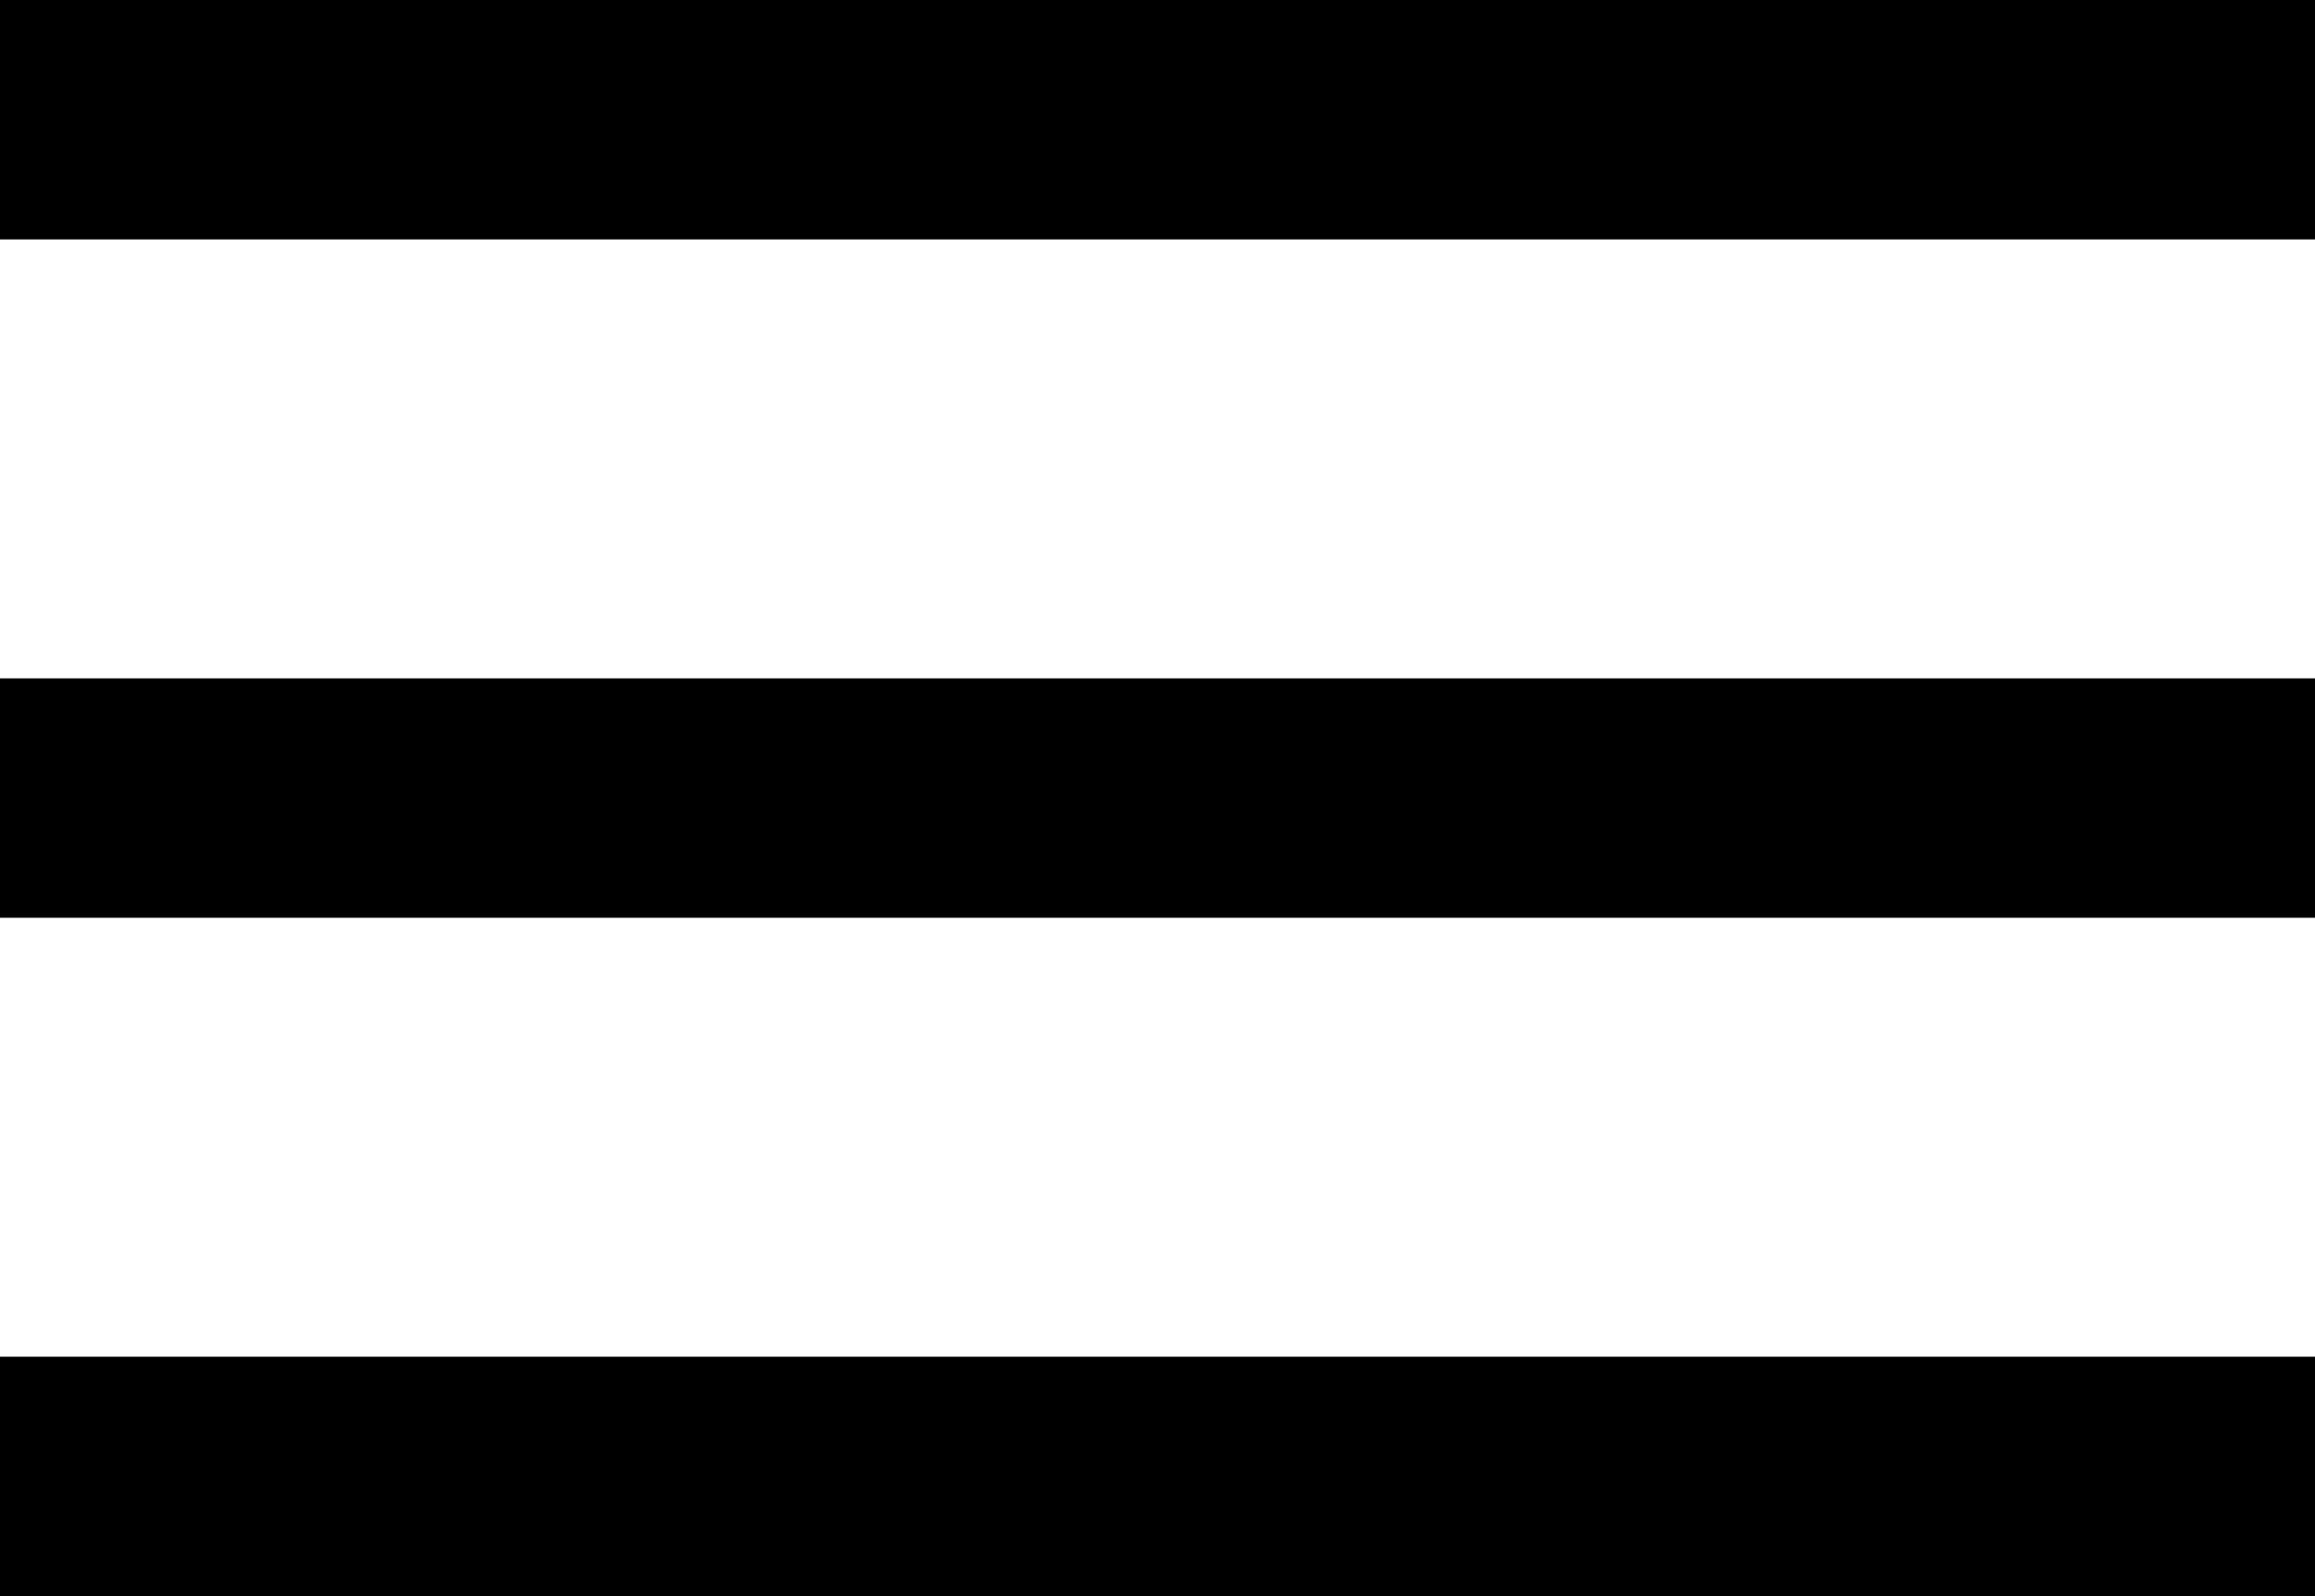 <?xml version="1.0" encoding="utf-8"?>
<!-- Generator: Adobe Illustrator 25.1.0, SVG Export Plug-In . SVG Version: 6.00 Build 0)  -->
<svg version="1.1" id="Réteg_1" xmlns="http://www.w3.org/2000/svg" xmlns:xlink="http://www.w3.org/1999/xlink" x="0px" y="0px"
	 viewBox="0 0 29 20" style="enable-background:new 0 0 29 20;" xml:space="preserve">
<g>
	<g>
		<rect y="0" width="29" height="3"/>
	</g>
	<g>
		<rect y="17" width="29" height="3"/>
	</g>
</g>
<g>
	<rect y="8.5" width="29" height="3"/>
</g>
</svg>
